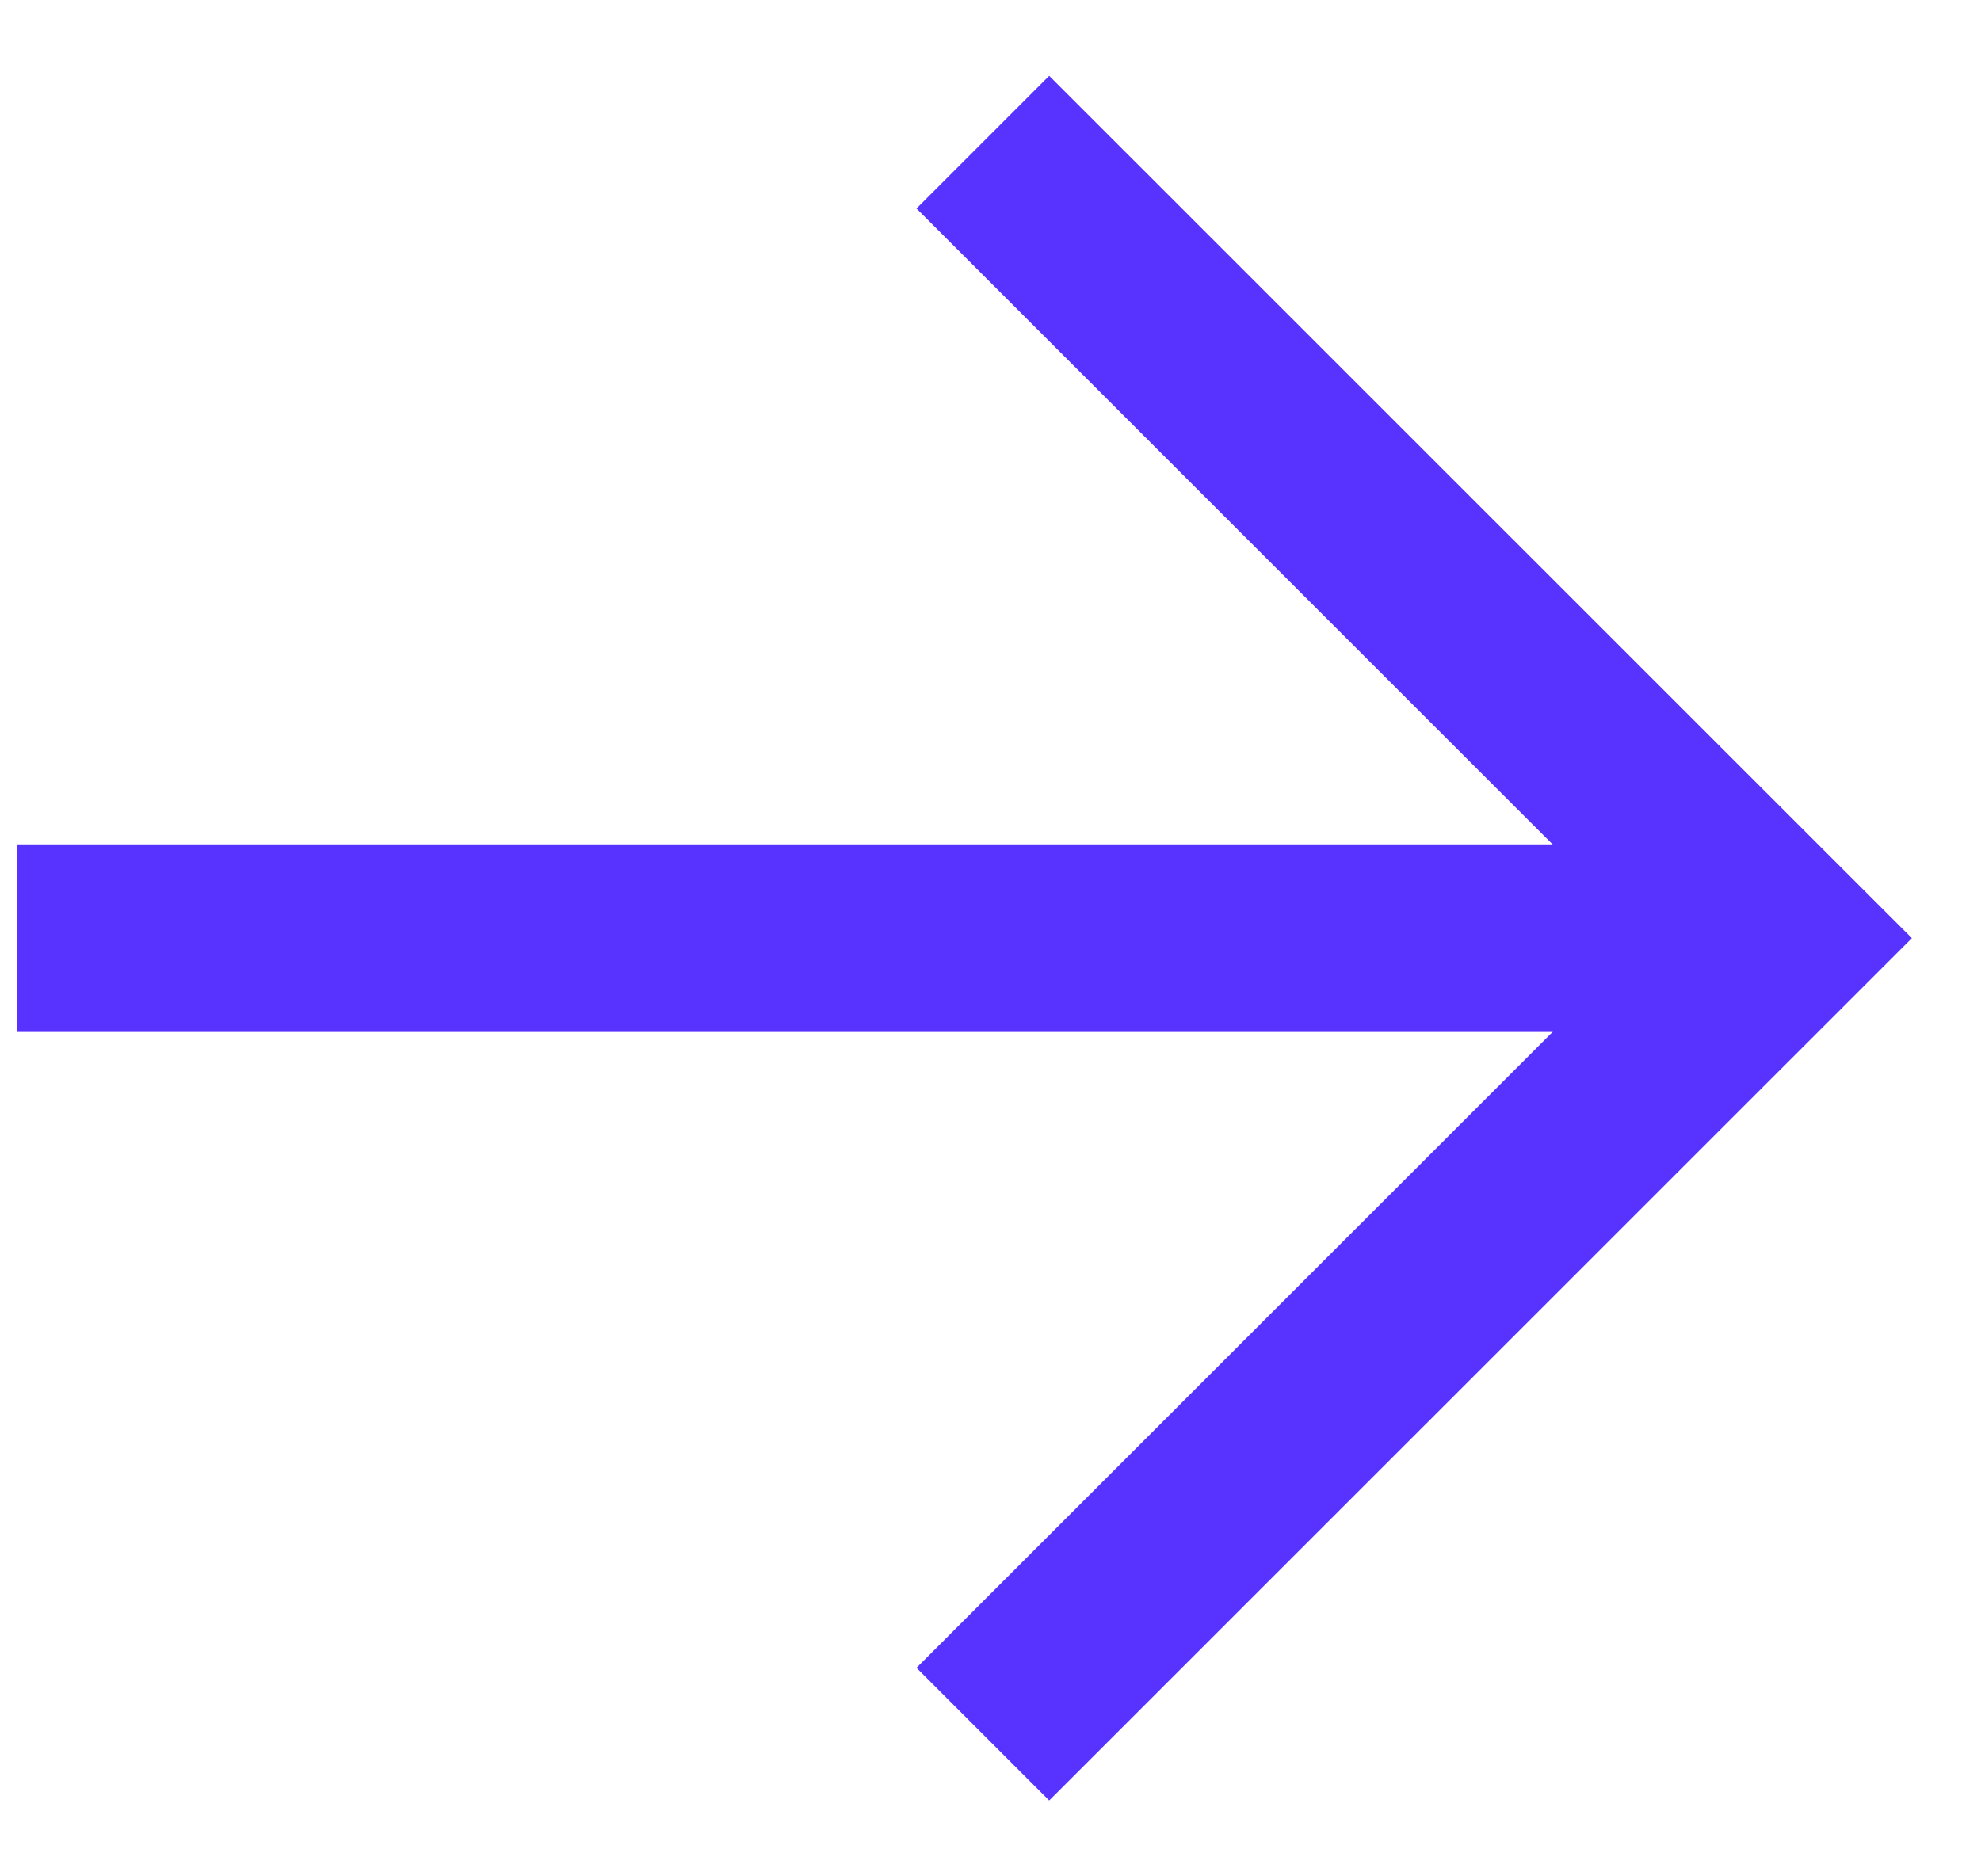 <svg width="19" height="18" viewBox="0 0 19 18" fill="none" xmlns="http://www.w3.org/2000/svg">
<path d="M1.063 9H15.667" stroke="#5833FF" stroke-width="1.8" stroke-linecap="square" stroke-linejoin="round"/>
<path d="M10.063 16L17.064 9L10.063 2" stroke="#5833FF" stroke-width="1.8" stroke-linecap="square"/>
</svg>
